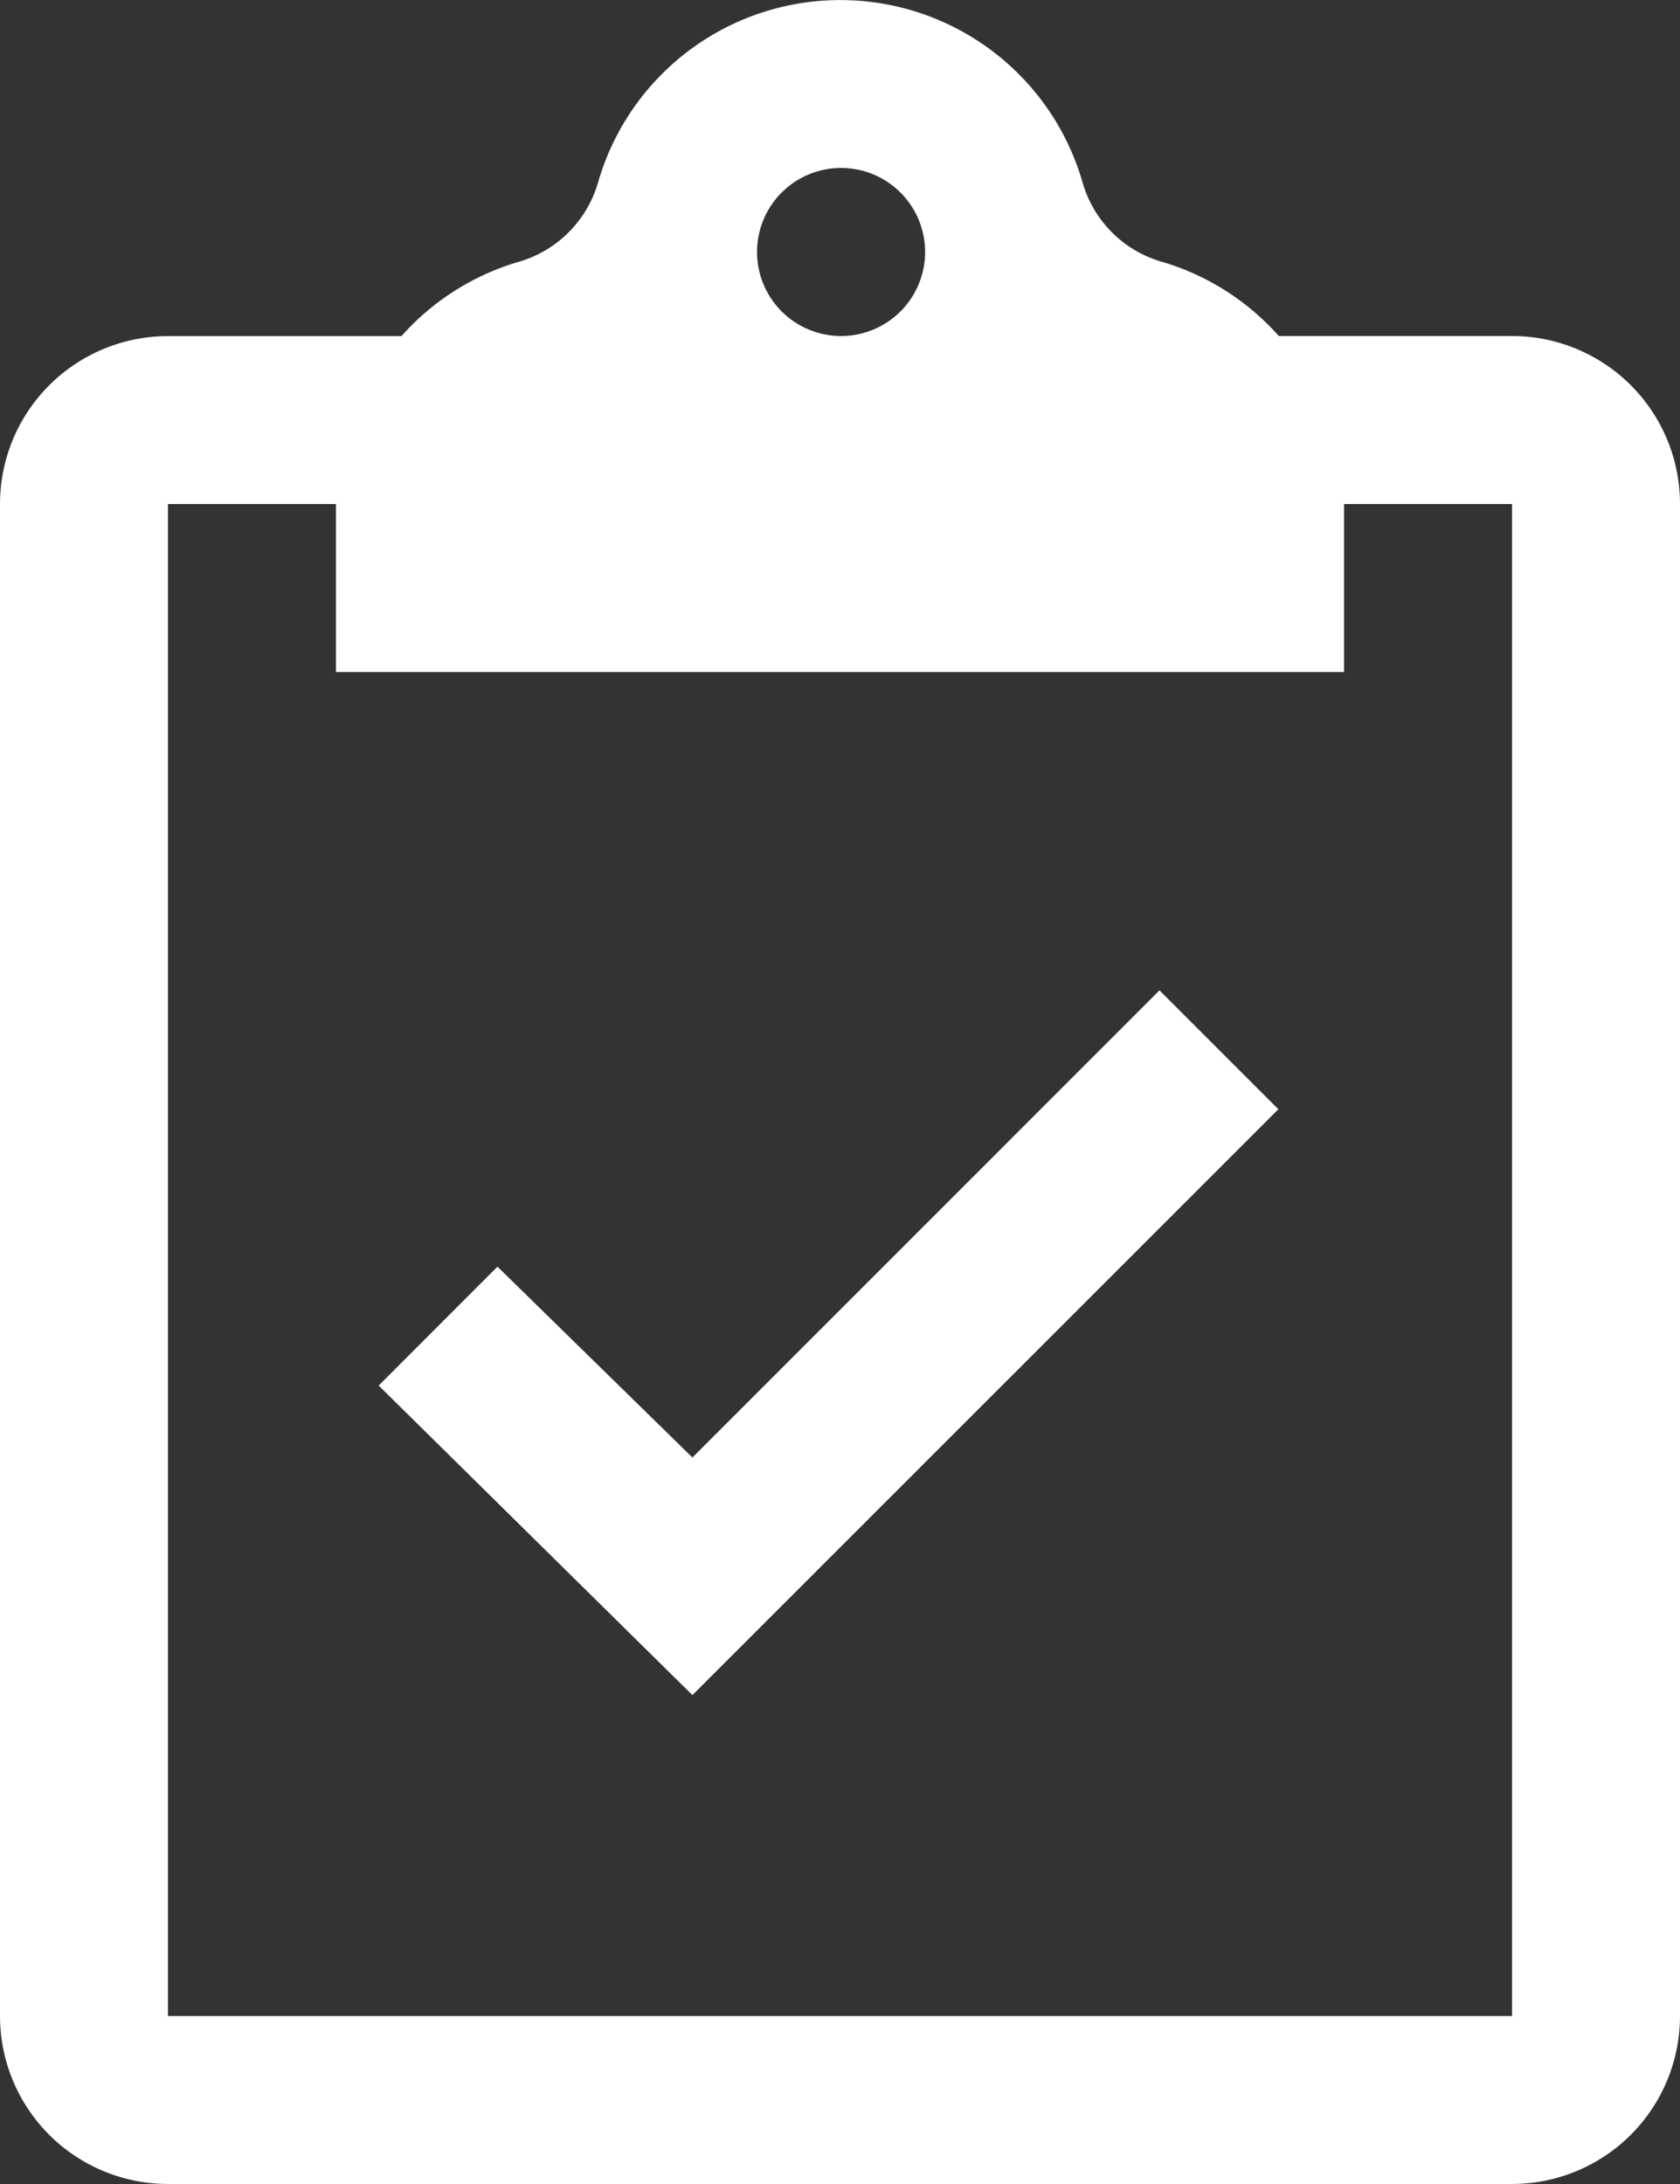 <svg id="ic-clipboard1" xmlns="http://www.w3.org/2000/svg" viewBox="0 0 18.794 24.433">
  <rect x="0" y="0" width="18.794" height="24.433" fill="#333333" stroke="none"/>
  <defs>
    <style>
      .cls-1 {
        fill: #fff;
      }
    </style>
  </defs>
  <g id="Group_706" data-name="Group 706" transform="translate(0)">
    <g id="Group_705" data-name="Group 705">
      <path id="Path_211" data-name="Path 211" class="cls-1" d="M64.915,3.759H62.306A2.812,2.812,0,0,0,61,2.929a1.293,1.293,0,0,1-.89-.89,2.82,2.82,0,0,0-5.419,0,1.3,1.3,0,0,1-.892.891,2.81,2.81,0,0,0-1.308.83H49.879A1.879,1.879,0,0,0,48,5.638V22.553a1.879,1.879,0,0,0,1.879,1.879H64.915a1.879,1.879,0,0,0,1.879-1.879V5.638A1.879,1.879,0,0,0,64.915,3.759ZM57.409,1.879a.94.94,0,1,1-.94.94A.94.94,0,0,1,57.409,1.879Zm7.506,20.674H49.879V5.638h1.879V7.518H63.036V5.638h1.879Z" transform="translate(-48)"/>
    </g>
  </g>
  <g id="Group_708" data-name="Group 708" transform="translate(4.236 11.079)">
    <g id="Group_707" data-name="Group 707">
      <path id="Path_212" data-name="Path 212" class="cls-1" d="M128.859,188.627l-5.225,5.226-2.181-2.135-1.329,1.33,3.51,3.463,6.555-6.554Z" transform="translate(-120.124 -188.627)"/>
    </g>
  </g>
</svg>
